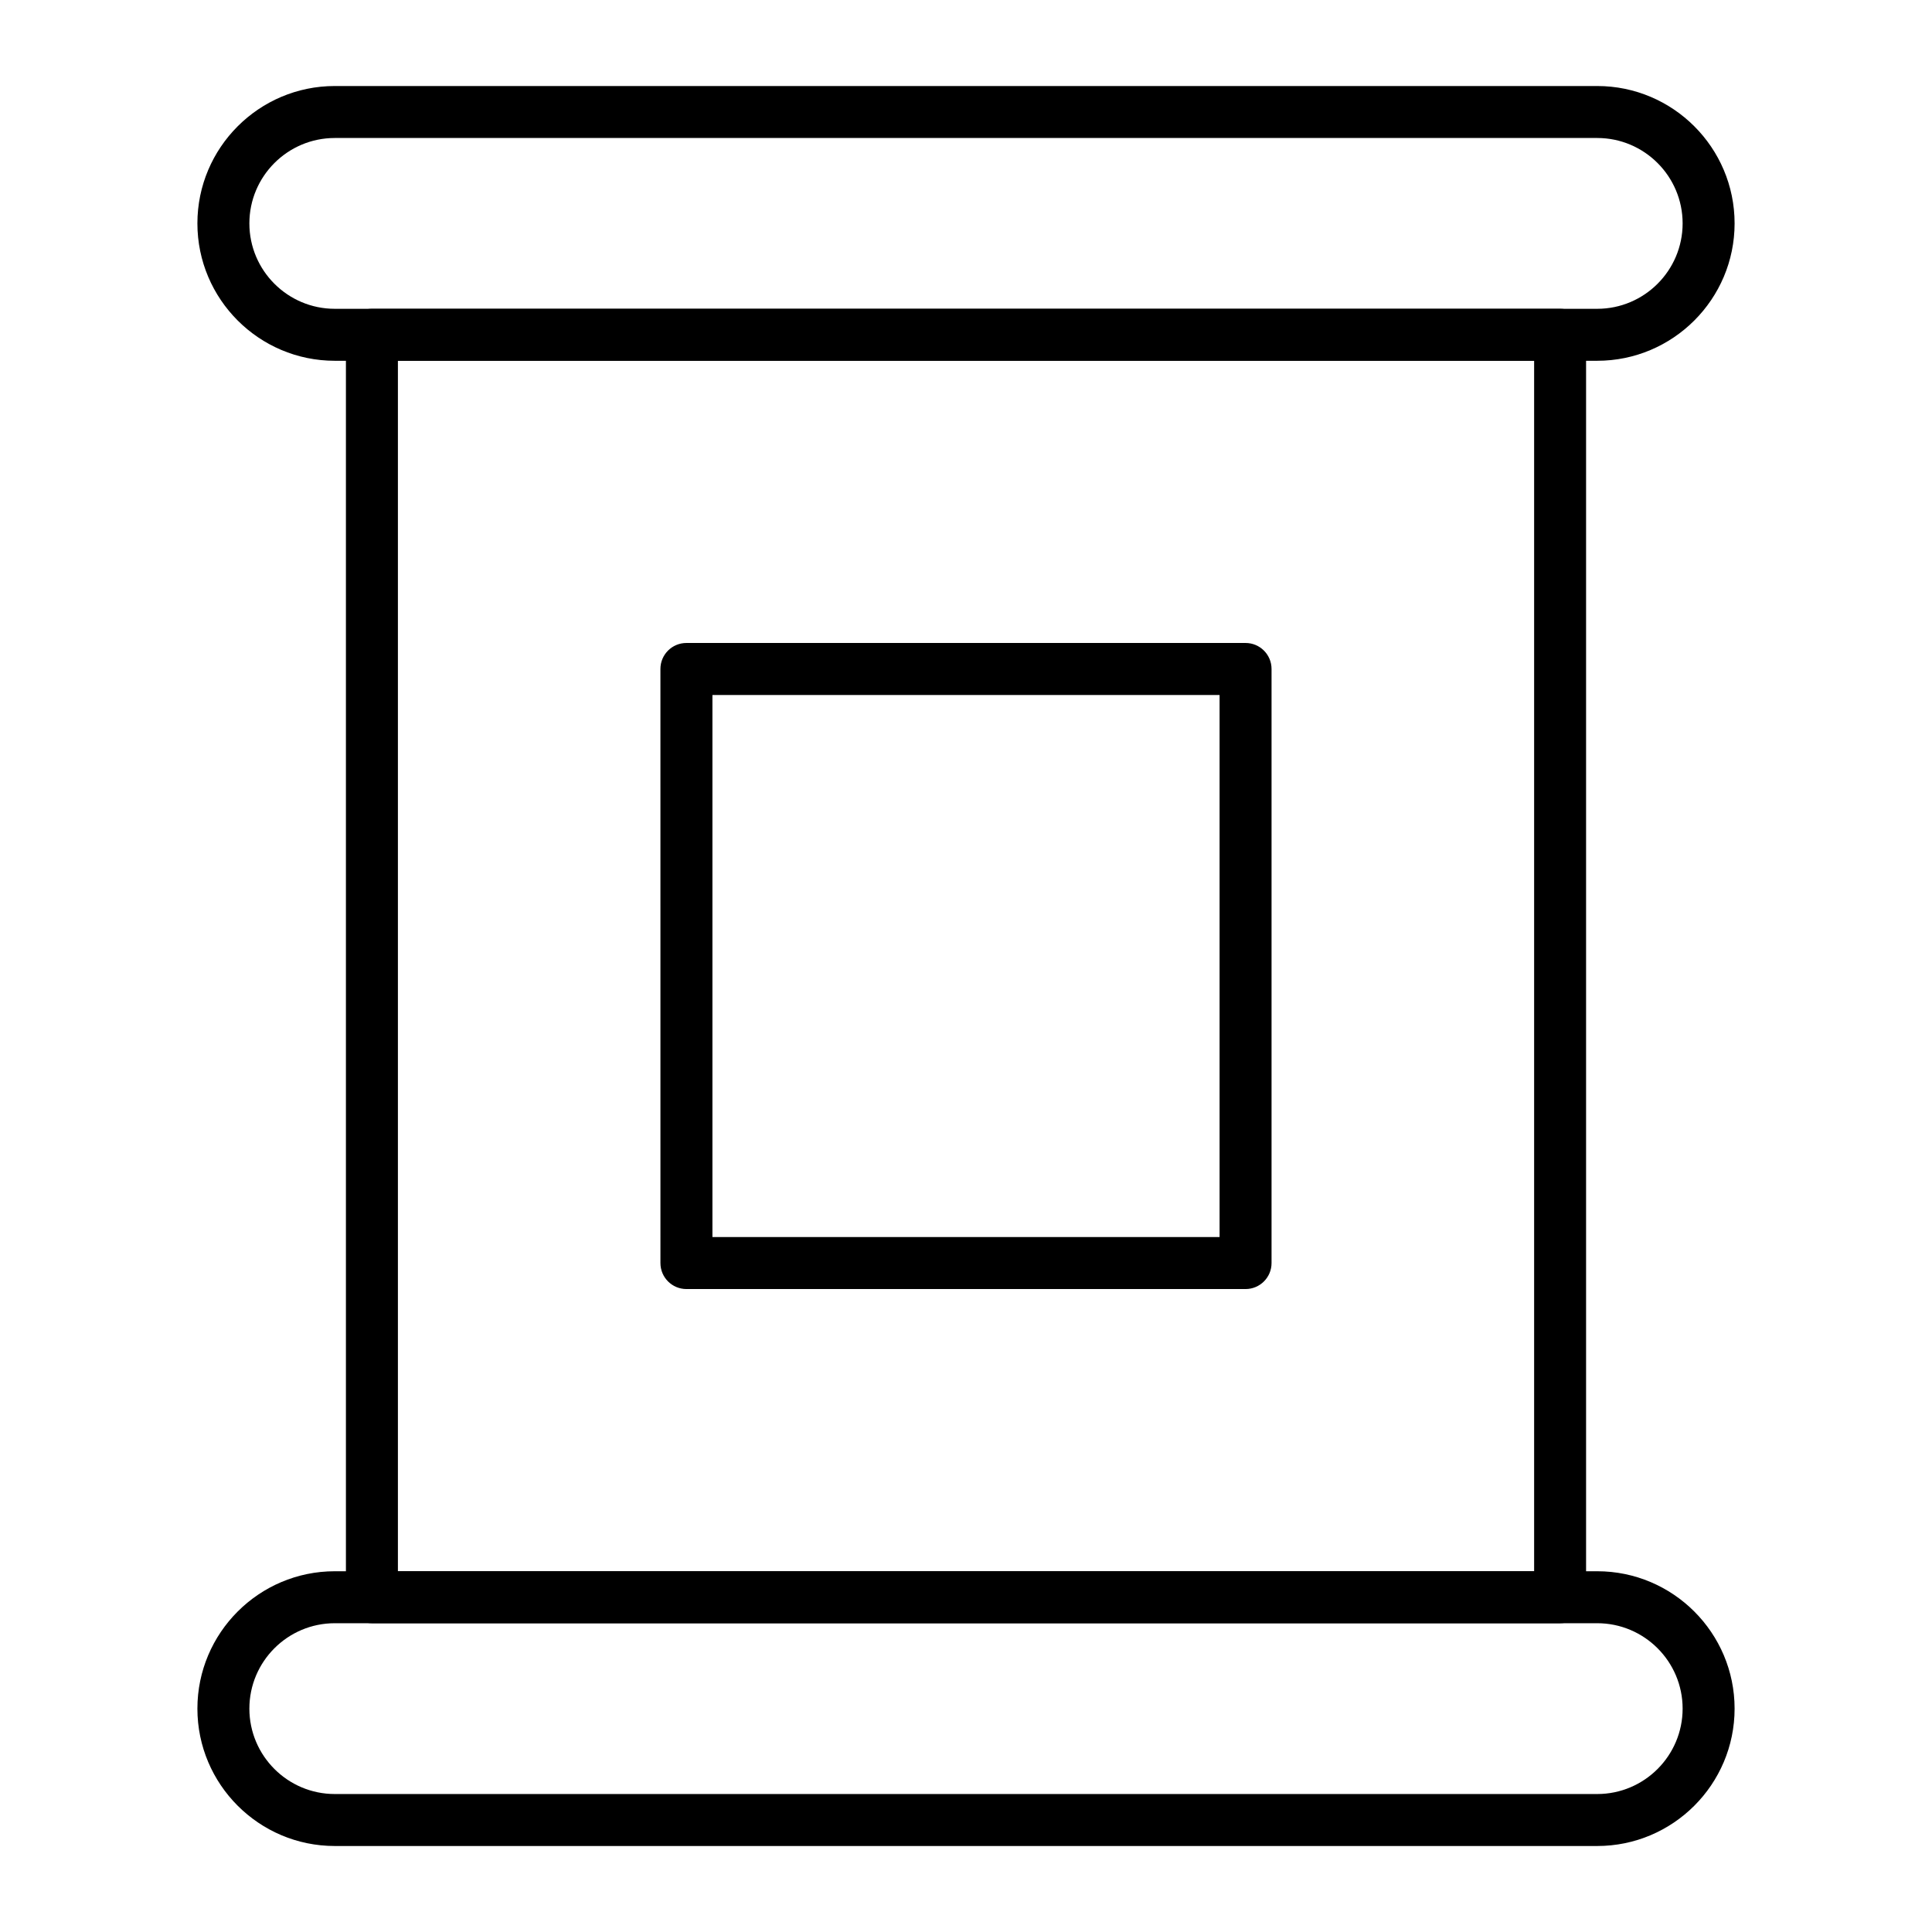 <?xml version="1.0" encoding="UTF-8"?>
<!-- Uploaded to: SVG Repo, www.svgrepo.com, Generator: SVG Repo Mixer Tools -->
<svg fill="#000000" width="800px" height="800px" version="1.1" viewBox="144 144 512 512" xmlns="http://www.w3.org/2000/svg">
 <g>
  <path d="m567.28 239.61h-334.56c-20.074 0-36.406-16.332-36.406-36.406s16.332-36.406 36.406-36.406h334.56c20.074 0 36.406 16.332 36.406 36.406s-16.332 36.406-36.41 36.406zm-334.56-59.039c-12.48 0-22.633 10.152-22.633 22.633s10.152 22.633 22.633 22.633h334.56c12.48 0 22.633-10.152 22.633-22.633s-10.152-22.633-22.633-22.633z"/>
  <path d="m567.28 633.21h-334.56c-20.074 0-36.406-16.332-36.406-36.406s16.332-36.406 36.406-36.406h334.56c20.074 0 36.406 16.332 36.406 36.406s-16.332 36.406-36.41 36.406zm-334.56-59.039c-12.48 0-22.633 10.152-22.633 22.633s10.152 22.633 22.633 22.633h334.56c12.48 0 22.633-10.152 22.633-22.633s-10.152-22.633-22.633-22.633z"/>
  <path d="m557.44 574.17h-314.88c-3.805 0-6.887-3.082-6.887-6.887v-334.56c0-3.805 3.082-6.887 6.887-6.887h314.88c3.805 0 6.887 3.082 6.887 6.887v334.56c0 3.801-3.086 6.887-6.891 6.887zm-307.99-13.777h301.11v-320.79h-301.11z"/>
  <path d="m474.09 485.61h-148.18c-3.805 0-6.887-3.082-6.887-6.887l-0.004-157.44c0-3.805 3.082-6.887 6.887-6.887h148.18c3.805 0 6.887 3.082 6.887 6.887v157.44c0.004 3.805-3.082 6.887-6.883 6.887zm-141.29-13.773h134.4v-143.66h-134.4z"/>
 </g>
</svg>